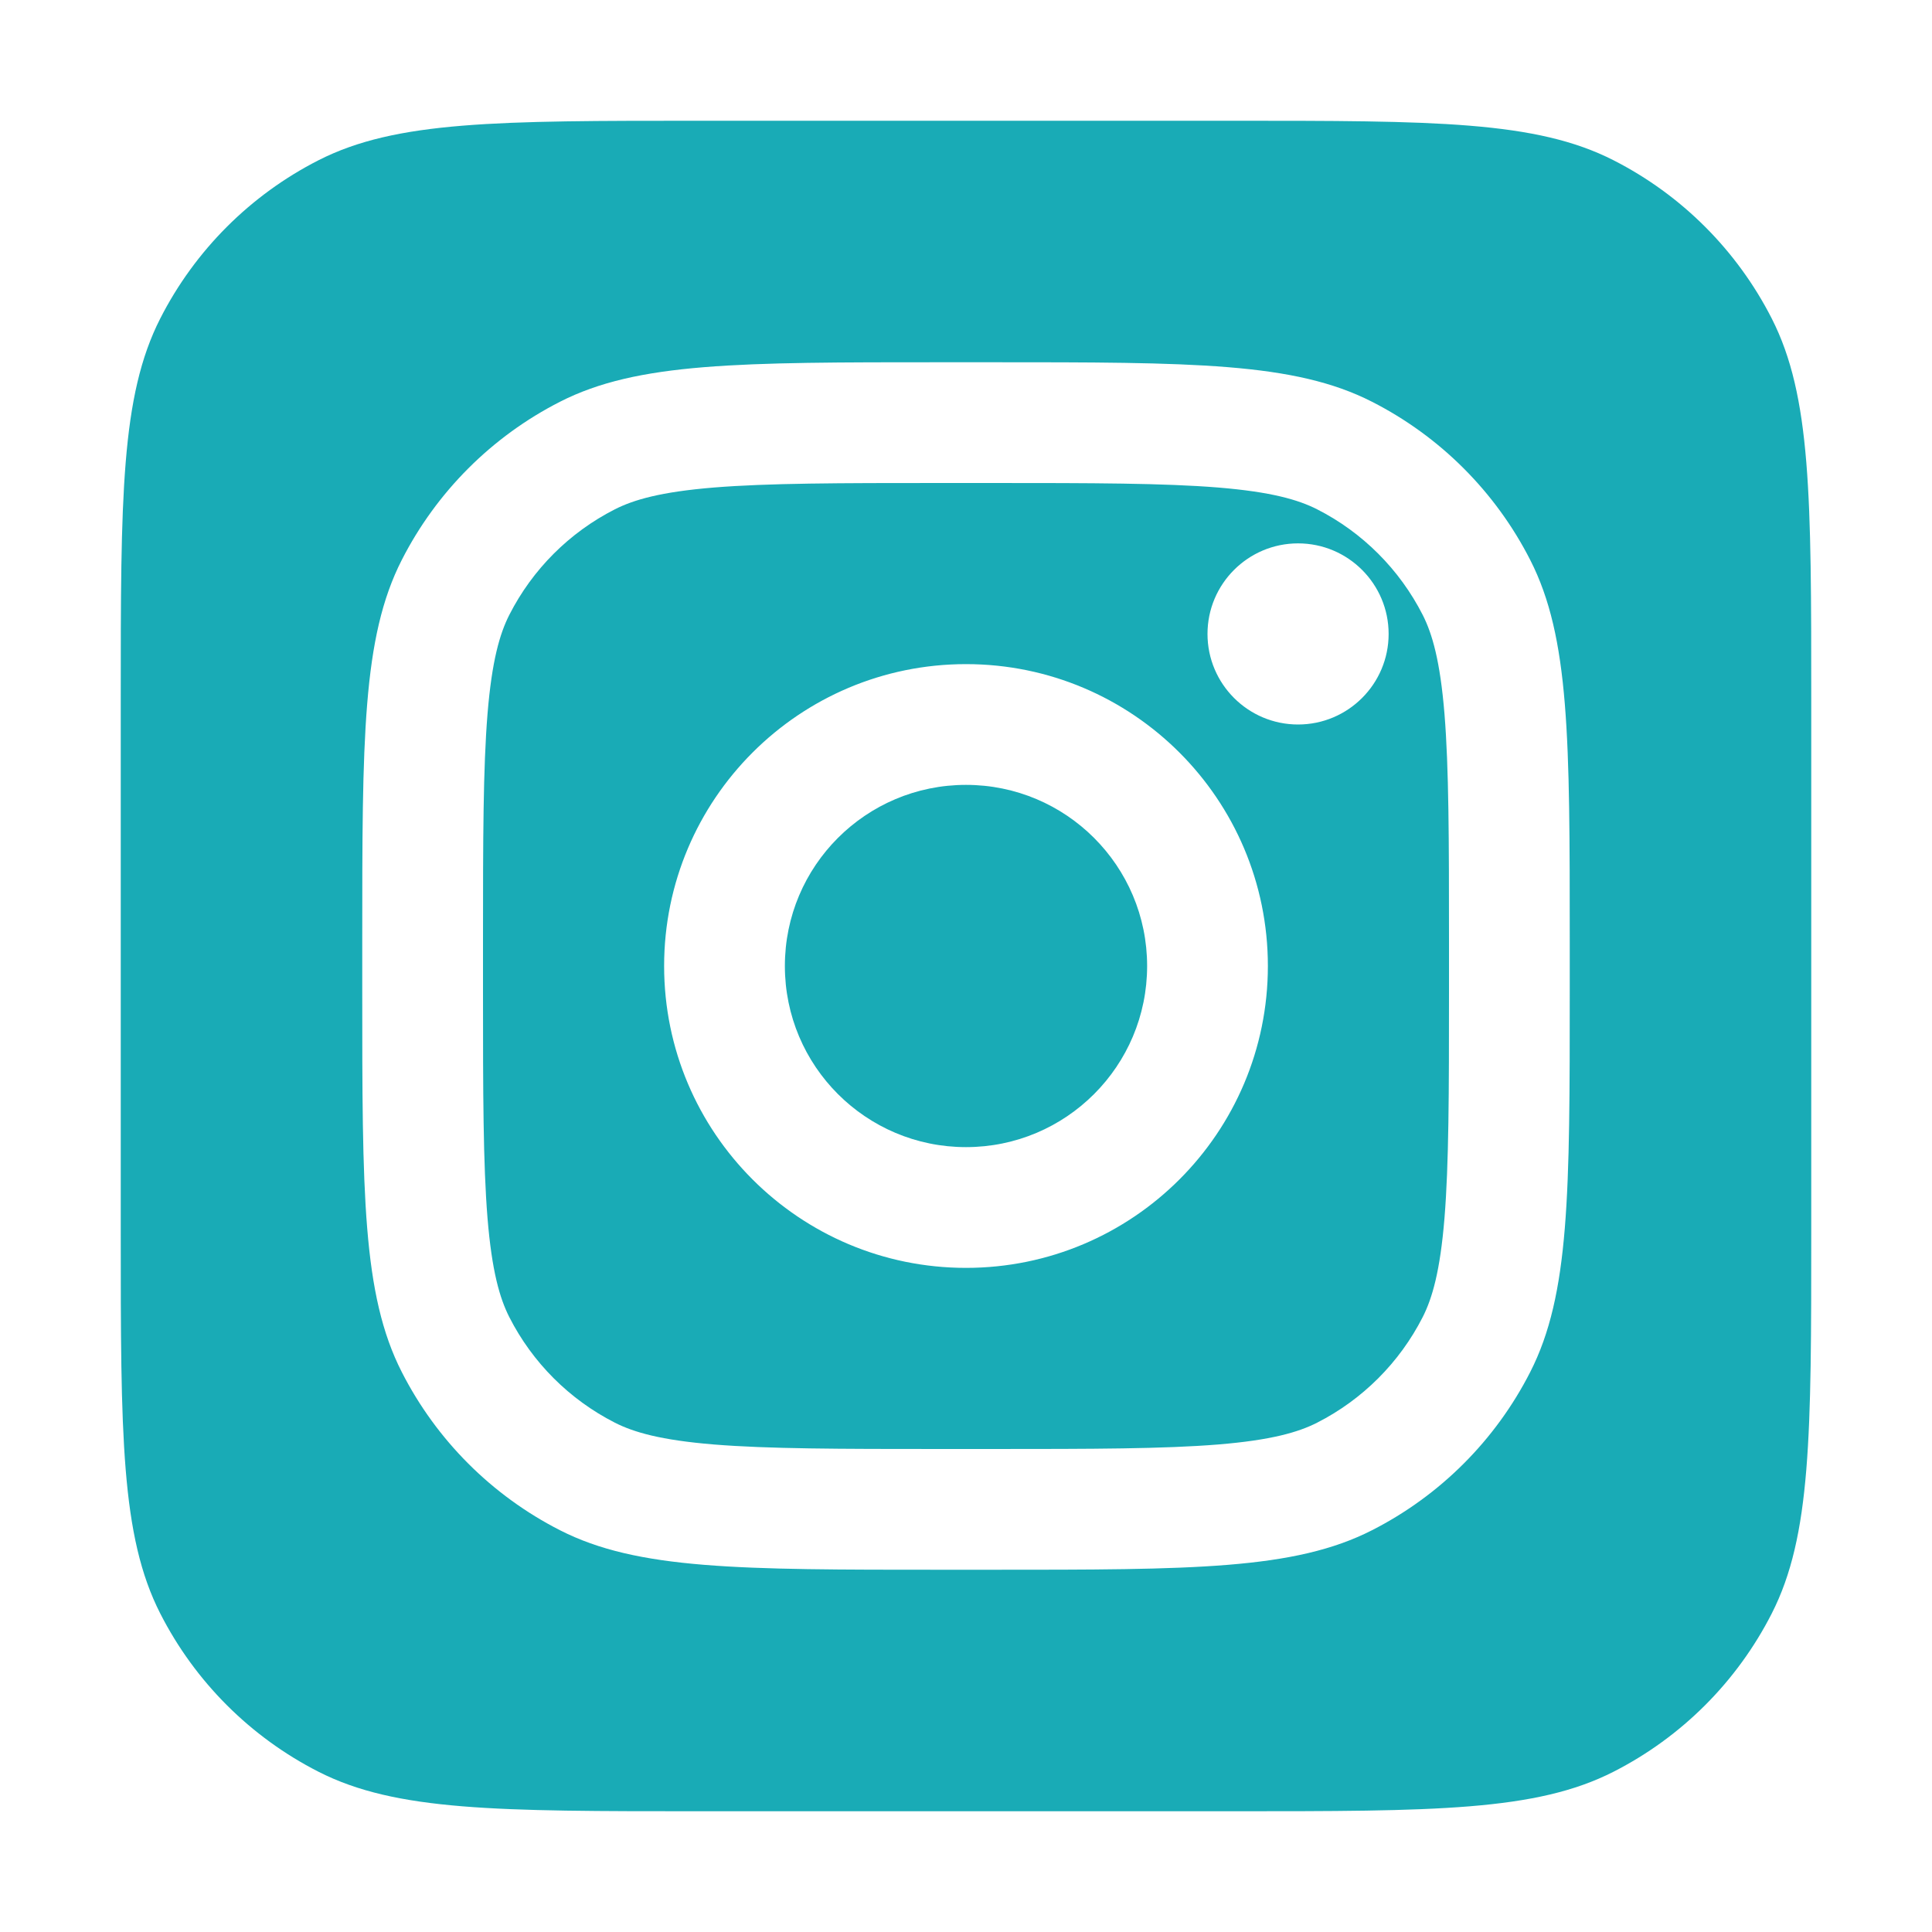 <svg width="32" height="32" viewBox="0 0 32 32" fill="none" xmlns="http://www.w3.org/2000/svg">
<path fill-rule="evenodd" clip-rule="evenodd" d="M2 11.6C2 8.24 2 6.56 2.654 5.276C3.229 4.147 4.147 3.229 5.276 2.654C6.56 2 8.24 2 11.6 2H20.4C23.76 2 25.441 2 26.724 2.654C27.853 3.229 28.771 4.147 29.346 5.276C30 6.56 30 8.24 30 11.6V20.4C30 23.76 30 25.441 29.346 26.724C28.771 27.853 27.853 28.771 26.724 29.346C25.441 30 23.76 30 20.4 30H11.6C8.24 30 6.56 30 5.276 29.346C4.147 28.771 3.229 27.853 2.654 26.724C2 25.441 2 23.76 2 20.4V11.6ZM6.654 9.276C6 10.559 6 12.24 6 15.6V16.4C6 19.76 6 21.441 6.654 22.724C7.229 23.853 8.147 24.771 9.276 25.346C10.559 26 12.24 26 15.6 26H16.4C19.76 26 21.441 26 22.724 25.346C23.853 24.771 24.771 23.853 25.346 22.724C26 21.441 26 19.76 26 16.4V15.6C26 12.24 26 10.559 25.346 9.276C24.771 8.147 23.853 7.229 22.724 6.654C21.441 6 19.76 6 16.4 6H15.6C12.24 6 10.559 6 9.276 6.654C8.147 7.229 7.229 8.147 6.654 9.276ZM16.4 8H15.6C13.887 8 12.722 8.002 11.822 8.075C10.945 8.147 10.497 8.277 10.184 8.436C9.431 8.819 8.819 9.431 8.436 10.184C8.277 10.497 8.147 10.945 8.075 11.822C8.002 12.722 8 13.887 8 15.6V16.4C8 18.113 8.002 19.278 8.075 20.178C8.147 21.055 8.277 21.503 8.436 21.816C8.819 22.569 9.431 23.18 10.184 23.564C10.497 23.723 10.945 23.853 11.822 23.925C12.722 23.998 13.887 24 15.6 24H16.4C18.113 24 19.278 23.998 20.178 23.925C21.055 23.853 21.503 23.723 21.816 23.564C22.569 23.18 23.18 22.569 23.564 21.816C23.723 21.503 23.853 21.055 23.925 20.178C23.998 19.278 24 18.113 24 16.4V15.6C24 13.887 23.998 12.722 23.925 11.822C23.853 10.945 23.723 10.497 23.564 10.184C23.18 9.431 22.569 8.819 21.816 8.436C21.503 8.277 21.055 8.147 20.178 8.075C19.278 8.002 18.113 8 16.4 8ZM23 10.5C23 11.328 22.328 12 21.5 12C20.672 12 20 11.328 20 10.5C20 9.672 20.672 9 21.5 9C22.328 9 23 9.672 23 10.5ZM16 21C18.761 21 21 18.761 21 16C21 13.239 18.761 11 16 11C13.239 11 11 13.239 11 16C11 18.761 13.239 21 16 21ZM16 19C17.657 19 19 17.657 19 16C19 14.343 17.657 13 16 13C14.343 13 13 14.343 13 16C13 17.657 14.343 19 16 19Z" fill="#19ABB6" style="fill:#19ABB6;fill-opacity:1;"/>
</svg>
